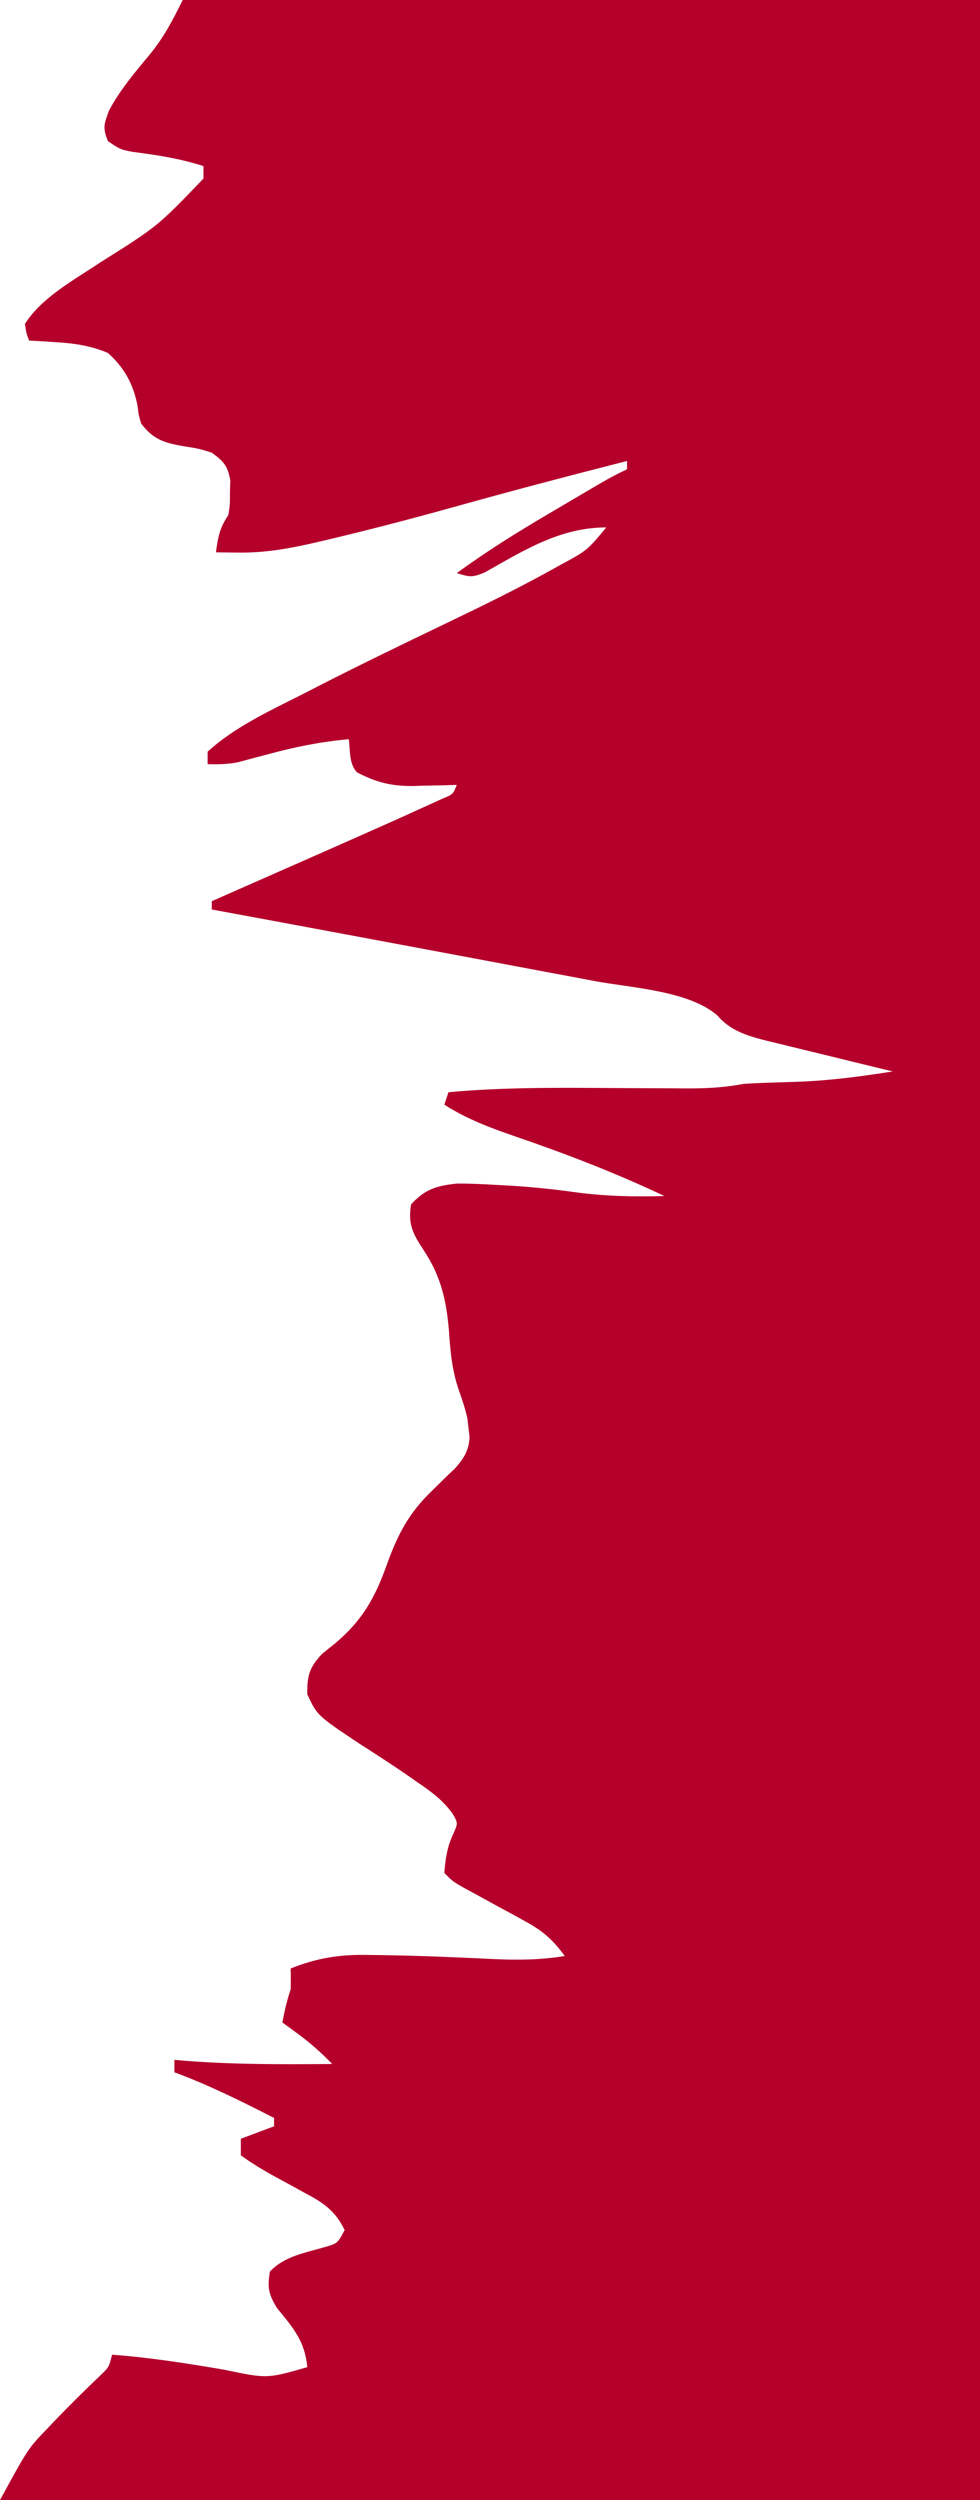 <?xml version="1.0" encoding="UTF-8"?>
<svg version="1.1" xmlns="http://www.w3.org/2000/svg" width="236" height="602">
<path d="M0 0 C63.36 0 126.72 0 192 0 C192 198.66 192 397.32 192 602 C114.12 602 36.24 602 -44 602 C-37.244 589.613 -37.244 589.613 -32.688 584.875 C-32.22 584.382 -31.753 583.889 -31.272 583.381 C-27.509 579.435 -23.622 575.607 -19.68 571.84 C-17.776 570.005 -17.776 570.005 -17 567 C-7.884 567.681 1.032 569.08 10.035 570.627 C20.312 572.783 20.312 572.783 30 570 C29.418 563.716 26.605 560.54 22.715 555.781 C20.688 552.493 20.338 550.794 21 547 C24.458 543.258 29.578 542.454 34.32 541.062 C37.292 540.178 37.292 540.178 39 537 C36.748 532.317 33.776 530.34 29.312 528 C28.056 527.308 26.799 526.615 25.543 525.922 C24.362 525.281 23.181 524.64 22 524 C19.164 522.44 16.635 520.897 14 519 C14 517.68 14 516.36 14 515 C16.64 514.01 19.28 513.02 22 512 C22 511.34 22 510.68 22 510 C14.128 505.962 6.309 502.082 -2 499 C-2 498.01 -2 497.02 -2 496 C-1.184 496.072 -0.368 496.144 0.473 496.219 C12.316 497.147 24.126 497.101 36 497 C33.403 494.31 30.764 491.961 27.75 489.75 C27.044 489.229 26.337 488.708 25.609 488.172 C24.813 487.592 24.813 487.592 24 487 C24.523 484.237 25.109 481.674 26 479 C26.039 477.334 26.045 475.666 26 474 C32.448 471.425 37.962 470.581 44.875 470.75 C45.804 470.76 46.733 470.77 47.69 470.781 C56.734 470.913 65.778 471.287 74.812 471.731 C80.701 471.997 86.178 471.956 92 471 C89.245 467.202 86.761 464.975 82.648 462.738 C81.633 462.177 80.617 461.616 79.57 461.037 C78.516 460.468 77.461 459.899 76.375 459.312 C74.277 458.166 72.181 457.016 70.086 455.863 C68.694 455.11 68.694 455.11 67.275 454.341 C65 453 65 453 63 451 C63.268 447.446 63.713 444.604 65.25 441.375 C66.299 438.97 66.299 438.97 64.949 436.652 C62.589 433.441 59.819 431.396 56.562 429.188 C55.635 428.539 55.635 428.539 54.689 427.877 C50.709 425.11 46.646 422.489 42.562 419.875 C32.399 413.104 32.399 413.104 30 408 C29.964 403.479 30.442 401.6 33.547 398.262 C34.605 397.391 35.673 396.534 36.75 395.688 C43.265 390.134 46.275 384.841 49.152 376.766 C51.777 369.487 54.422 364.377 60 359 C61.272 357.751 62.543 356.501 63.812 355.25 C64.376 354.719 64.939 354.188 65.52 353.641 C67.685 351.241 68.951 349.231 69.082 345.957 C68.993 345.249 68.904 344.542 68.812 343.812 C68.736 343.118 68.66 342.423 68.582 341.707 C68.059 339.274 67.345 337.124 66.504 334.789 C64.875 330.039 64.446 325.546 64.125 320.562 C63.5 313.12 62.206 307.322 58 301 C55.422 297.089 54.19 294.757 55 290 C58.388 286.313 61.137 285.535 66 285 C69.134 284.979 72.247 285.133 75.375 285.312 C76.256 285.359 77.137 285.405 78.045 285.453 C83.528 285.77 88.938 286.304 94.375 287.062 C101.651 288.063 108.66 288.206 116 288 C104.141 282.384 92.079 277.745 79.661 273.502 C73.726 271.449 68.302 269.385 63 266 C63.33 265.01 63.66 264.02 64 263 C77.515 261.759 91.004 261.918 104.562 262 C109.043 262.027 113.523 262.047 118.004 262.062 C119.02 262.071 120.035 262.079 121.082 262.088 C125.859 262.104 130.294 261.919 135 261 C136.633 260.886 138.27 260.803 139.906 260.754 C140.816 260.721 141.726 260.688 142.664 260.654 C144.523 260.594 146.383 260.537 148.242 260.482 C155.919 260.197 163.414 259.192 171 258 C169.936 257.743 168.871 257.486 167.775 257.221 C163.812 256.263 159.853 255.293 155.894 254.32 C154.183 253.901 152.471 253.485 150.758 253.072 C148.291 252.476 145.827 251.87 143.363 251.262 C142.602 251.08 141.84 250.899 141.055 250.712 C136.399 249.549 131.978 248.347 128.761 244.529 C121.886 238.558 108.13 237.888 99.363 236.266 C98.099 236.026 96.836 235.787 95.534 235.54 C92.156 234.901 88.777 234.269 85.398 233.639 C81.888 232.984 78.381 232.321 74.873 231.659 C67.889 230.343 60.904 229.035 53.919 227.731 C50.231 227.043 46.544 226.354 42.857 225.664 C30.907 223.429 18.955 221.206 7 219 C7 218.34 7 217.68 7 217 C7.505 216.778 8.011 216.555 8.532 216.326 C13.871 213.975 19.21 211.621 24.548 209.267 C26.53 208.393 28.513 207.519 30.497 206.646 C37.005 203.78 43.508 200.902 50 198 C51.202 197.463 51.202 197.463 52.428 196.914 C54.569 195.952 56.706 194.981 58.84 194.004 C60.018 193.467 61.196 192.93 62.41 192.377 C65.11 191.262 65.11 191.262 66 189 C64.854 189.035 63.708 189.07 62.527 189.105 C60.997 189.134 59.467 189.161 57.938 189.188 C57.185 189.213 56.433 189.238 55.658 189.264 C50.331 189.333 46.744 188.449 42 186 C40.032 184.032 40.338 180.652 40 178 C33.351 178.585 27.188 179.832 20.75 181.562 C19.017 182.028 17.283 182.488 15.547 182.941 C14.792 183.145 14.038 183.348 13.261 183.557 C10.792 184.041 8.509 184.075 6 184 C6 183.01 6 182.02 6 181 C12.587 174.977 21.174 171.068 29.062 167.062 C30.32 166.417 31.578 165.772 32.835 165.126 C43.245 159.803 53.773 154.731 64.31 149.667 C72.554 145.701 80.748 141.692 88.75 137.25 C89.785 136.677 89.785 136.677 90.841 136.093 C97.392 132.561 97.392 132.561 102 127 C90.891 127 82.202 132.509 72.766 137.82 C69.722 139.119 69.013 138.946 66 138 C73.111 132.816 80.487 128.193 88.07 123.746 C89.896 122.675 91.718 121.599 93.539 120.521 C103.132 114.863 103.132 114.863 107 113 C107 112.34 107 111.68 107 111 C93.085 114.555 79.206 118.194 65.375 122.062 C55.974 124.684 46.553 127.162 37.062 129.438 C36.032 129.684 35.002 129.931 33.941 130.186 C27.104 131.798 20.685 133.141 13.625 133.062 C12.036 133.049 12.036 133.049 10.414 133.035 C9.617 133.024 8.821 133.012 8 133 C8.498 129.265 8.875 127.188 11 124 C11.393 121.396 11.393 121.396 11.375 118.562 C11.418 117.141 11.418 117.141 11.461 115.691 C10.857 112.166 9.871 111.104 7 109 C3.883 108.024 3.883 108.024 0.5 107.5 C-4.291 106.665 -7 105.953 -10 102 C-10.617 99.922 -10.617 99.922 -10.875 97.75 C-11.847 92.593 -14.058 88.512 -18 85 C-22.277 83.175 -26.256 82.658 -30.875 82.375 C-32.027 82.3 -33.18 82.225 -34.367 82.148 C-35.67 82.075 -35.67 82.075 -37 82 C-37.671 80.204 -37.671 80.204 -38 78 C-33.931 71.552 -25.925 67.278 -19.75 63.125 C-6.04 54.5 -6.04 54.5 5 43 C5 42.01 5 41.02 5 40 C-0.636 38.165 -6.236 37.327 -12.109 36.562 C-15 36 -15 36 -18 34 C-19.282 30.795 -19.01 30.027 -17.75 26.625 C-15.148 21.732 -11.599 17.516 -8.062 13.276 C-4.483 8.913 -2.641 5.281 0 0 Z " fill="#B5002B" transform="translate(44,0)"/>
</svg>
